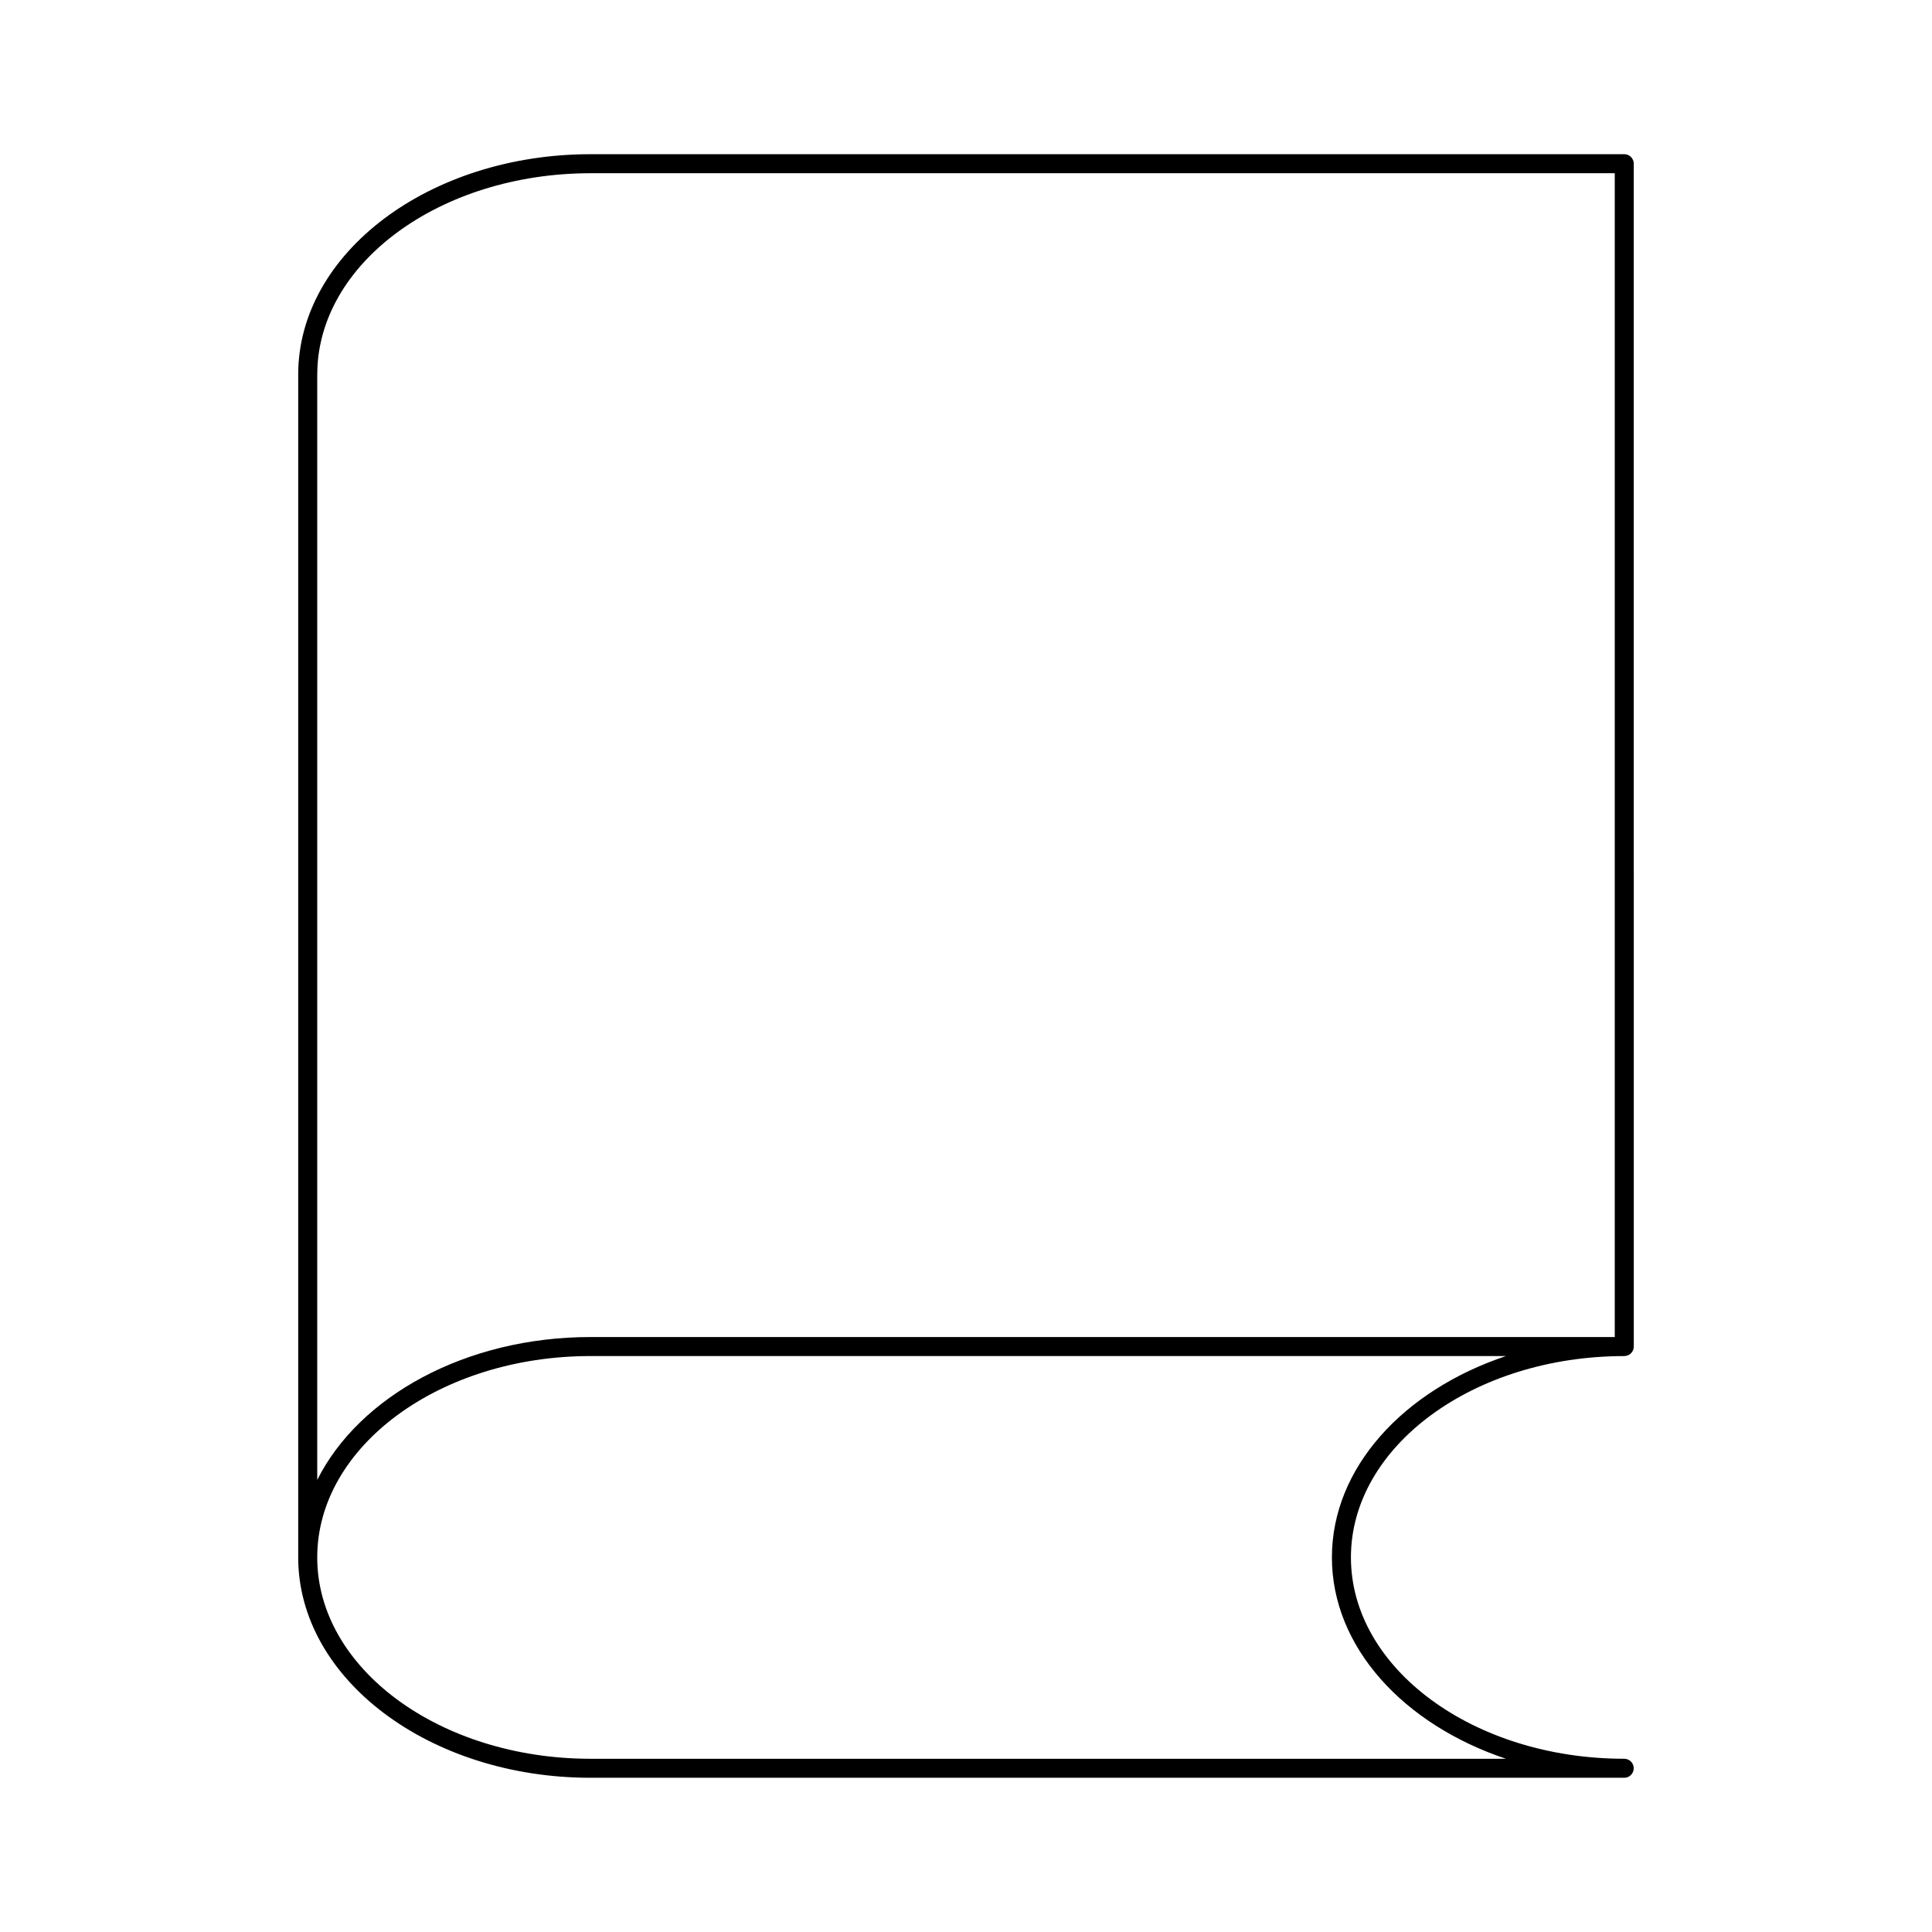 <?xml version="1.0" encoding="UTF-8"?>
<!-- Uploaded to: SVG Repo, www.svgrepo.com, Generator: SVG Repo Mixer Tools -->
<svg fill="#000000" width="800px" height="800px" version="1.1" viewBox="144 144 512 512" xmlns="http://www.w3.org/2000/svg">
 <path d="m574.45 503.37c1.391 0 2.519-1.129 2.519-2.519l-0.004-313.47c0-1.391-1.129-2.519-2.519-2.519l-273.94 0.004c-42.723 0-77.477 26.199-77.477 58.391v313.47c0 32.203 34.754 58.402 77.477 58.402h273.93c1.391 0 2.519-1.129 2.519-2.519s-1.129-2.519-2.519-2.519c-39.941 0-72.426-23.941-72.426-53.363s32.492-53.352 72.438-53.352zm-346.37-260.11c0-29.422 32.496-53.352 72.438-53.352h271.41v308.42h-271.42c-33.129 0-61.375 15.77-72.438 37.867v-292.94zm268.89 313.47c0 23.789 18.992 44.273 46.129 53.363h-242.59c-39.941 0-72.438-23.941-72.438-53.363s32.496-53.363 72.438-53.363h242.59c-27.137 9.086-46.129 29.562-46.129 53.363z"/>
</svg>